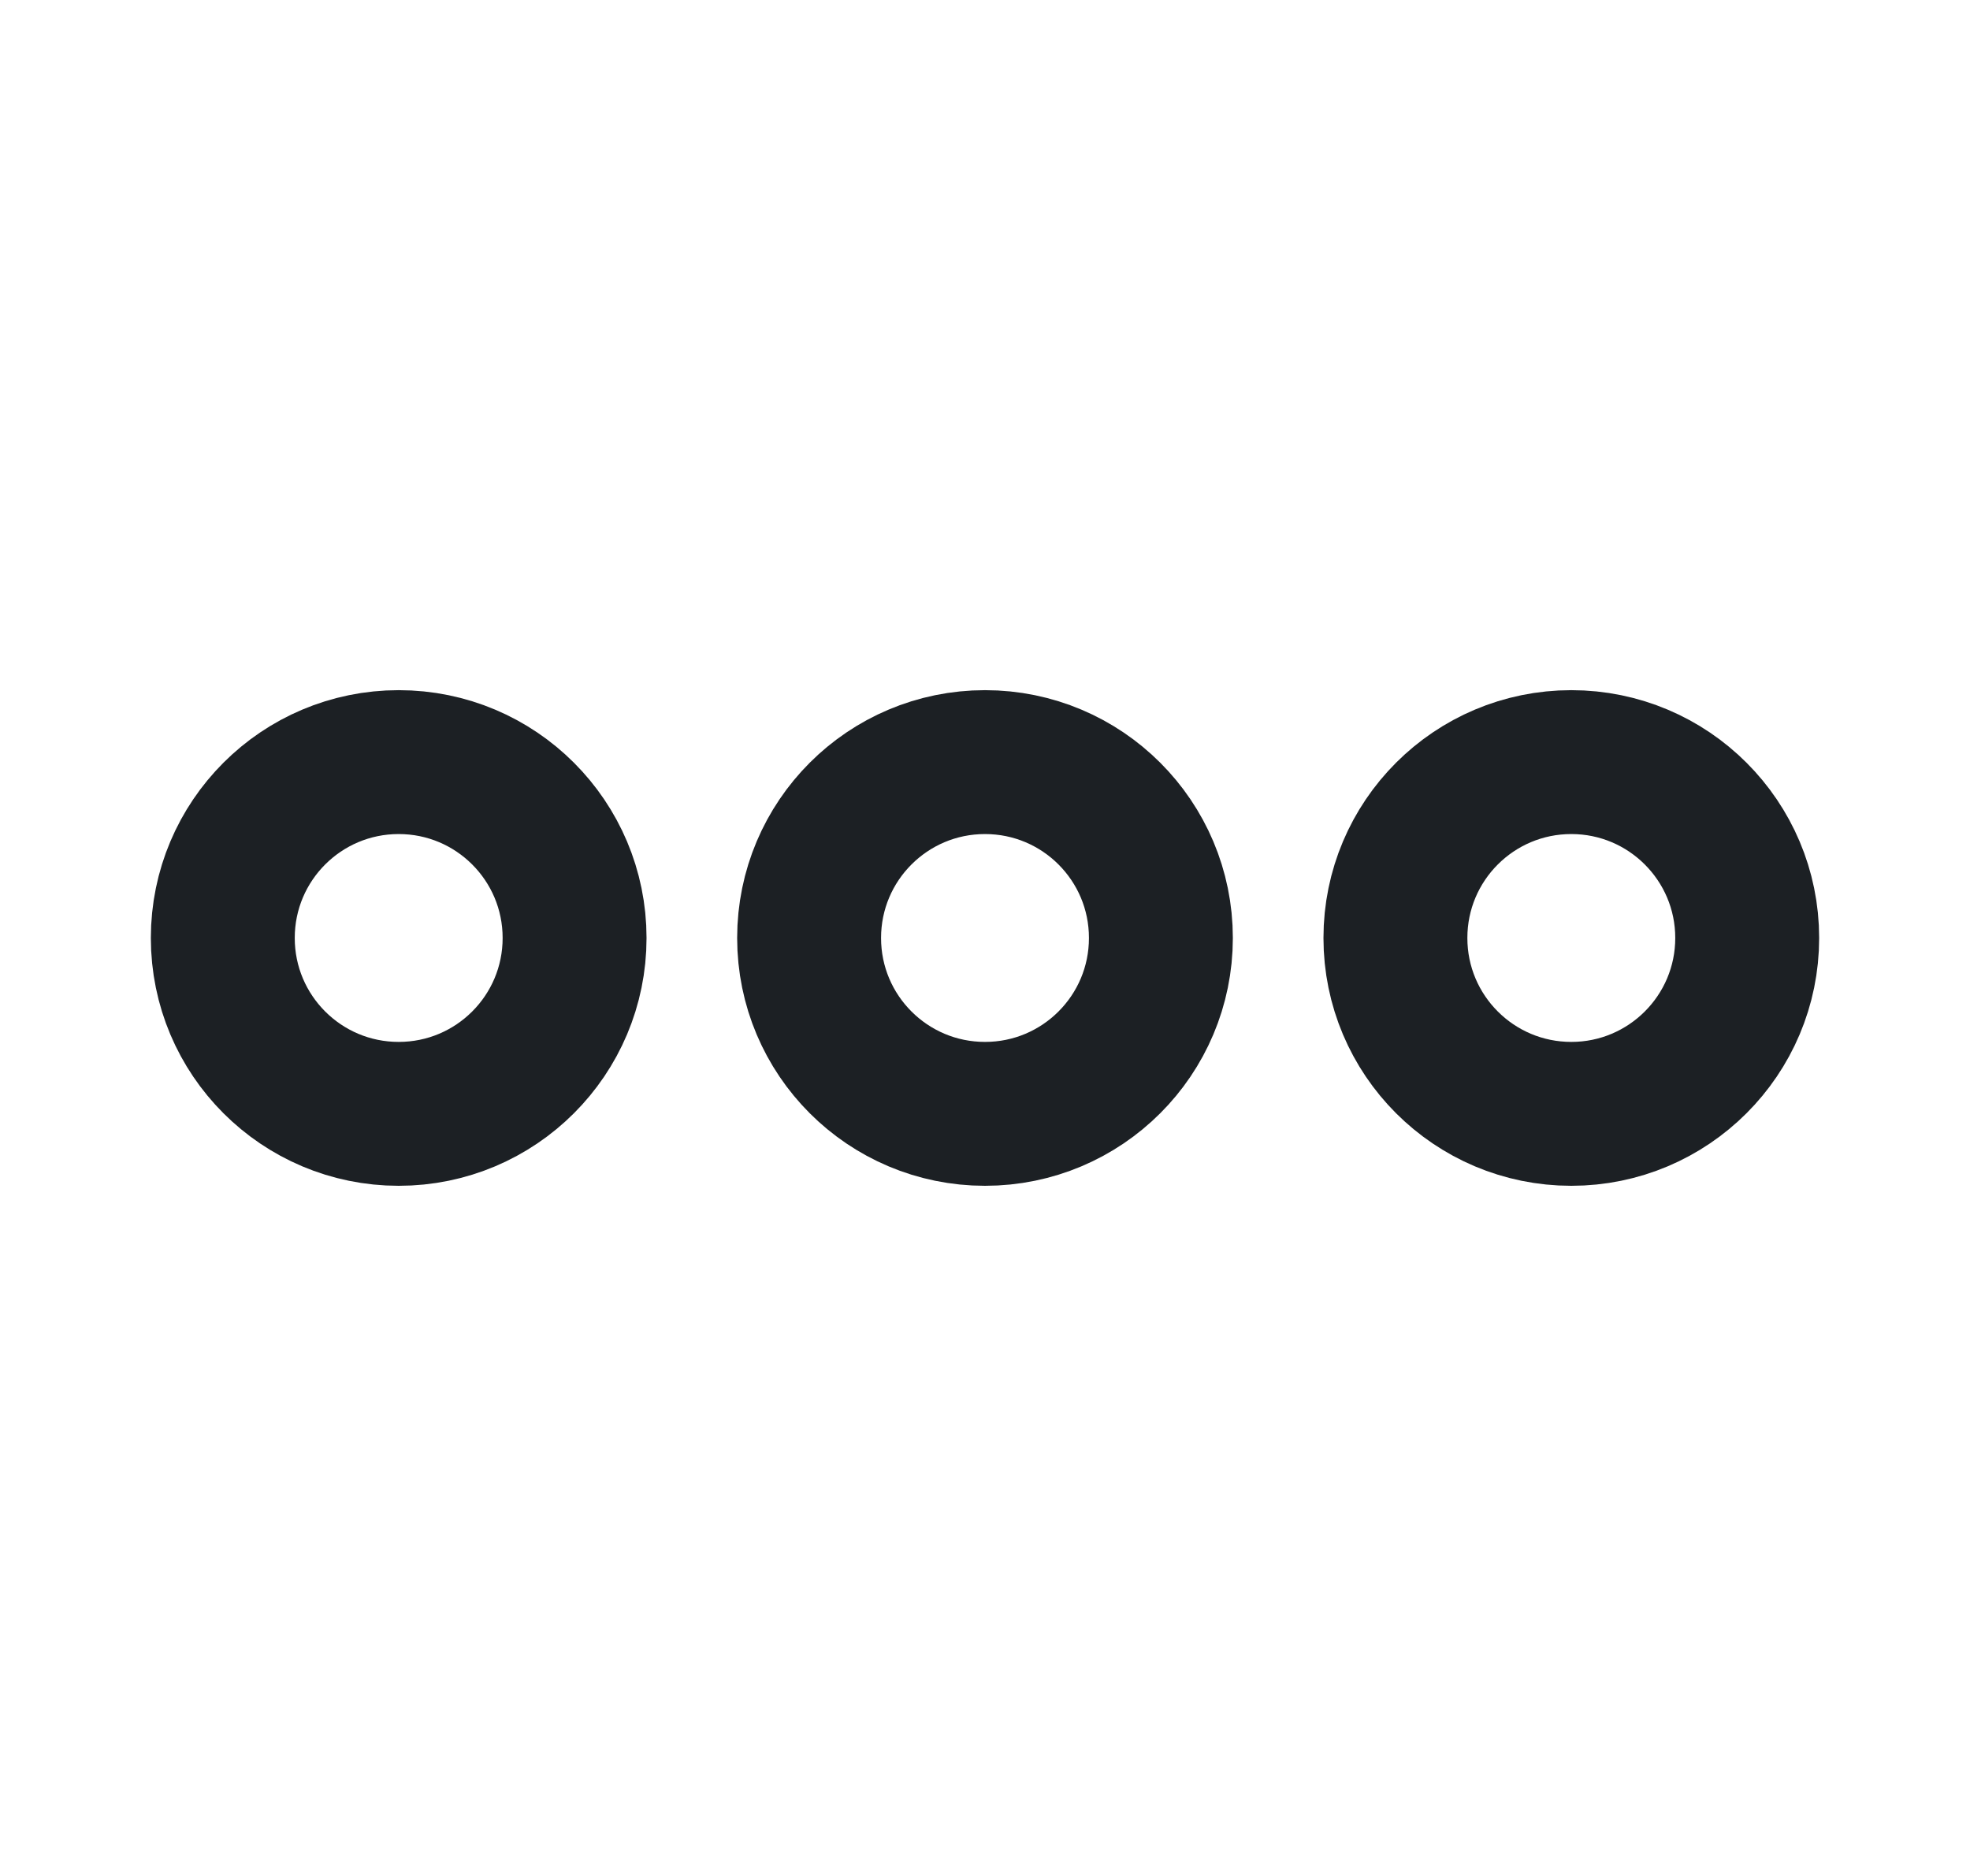 <svg width="21" height="20" viewBox="0 0 21 20" fill="none" xmlns="http://www.w3.org/2000/svg">
<g id="DotsThreeOutline">
<path id="Vector" d="M10.5 11.875C11.536 11.875 12.375 11.036 12.375 10C12.375 8.964 11.536 8.125 10.5 8.125C9.464 8.125 8.625 8.964 8.625 10C8.625 11.036 9.464 11.875 10.5 11.875Z" stroke="#1C2024" stroke-width="1.534" stroke-miterlimit="10"/>
<path id="Vector_2" d="M4.25 11.875C5.286 11.875 6.125 11.036 6.125 10C6.125 8.964 5.286 8.125 4.25 8.125C3.214 8.125 2.375 8.964 2.375 10C2.375 11.036 3.214 11.875 4.25 11.875Z" stroke="#1C2024" stroke-width="1.534" stroke-miterlimit="10"/>
<path id="Vector_3" d="M16.75 11.875C17.785 11.875 18.625 11.036 18.625 10C18.625 8.964 17.785 8.125 16.75 8.125C15.714 8.125 14.875 8.964 14.875 10C14.875 11.036 15.714 11.875 16.75 11.875Z" stroke="#1C2024" stroke-width="1.534" stroke-miterlimit="10"/>
</g>
</svg>
